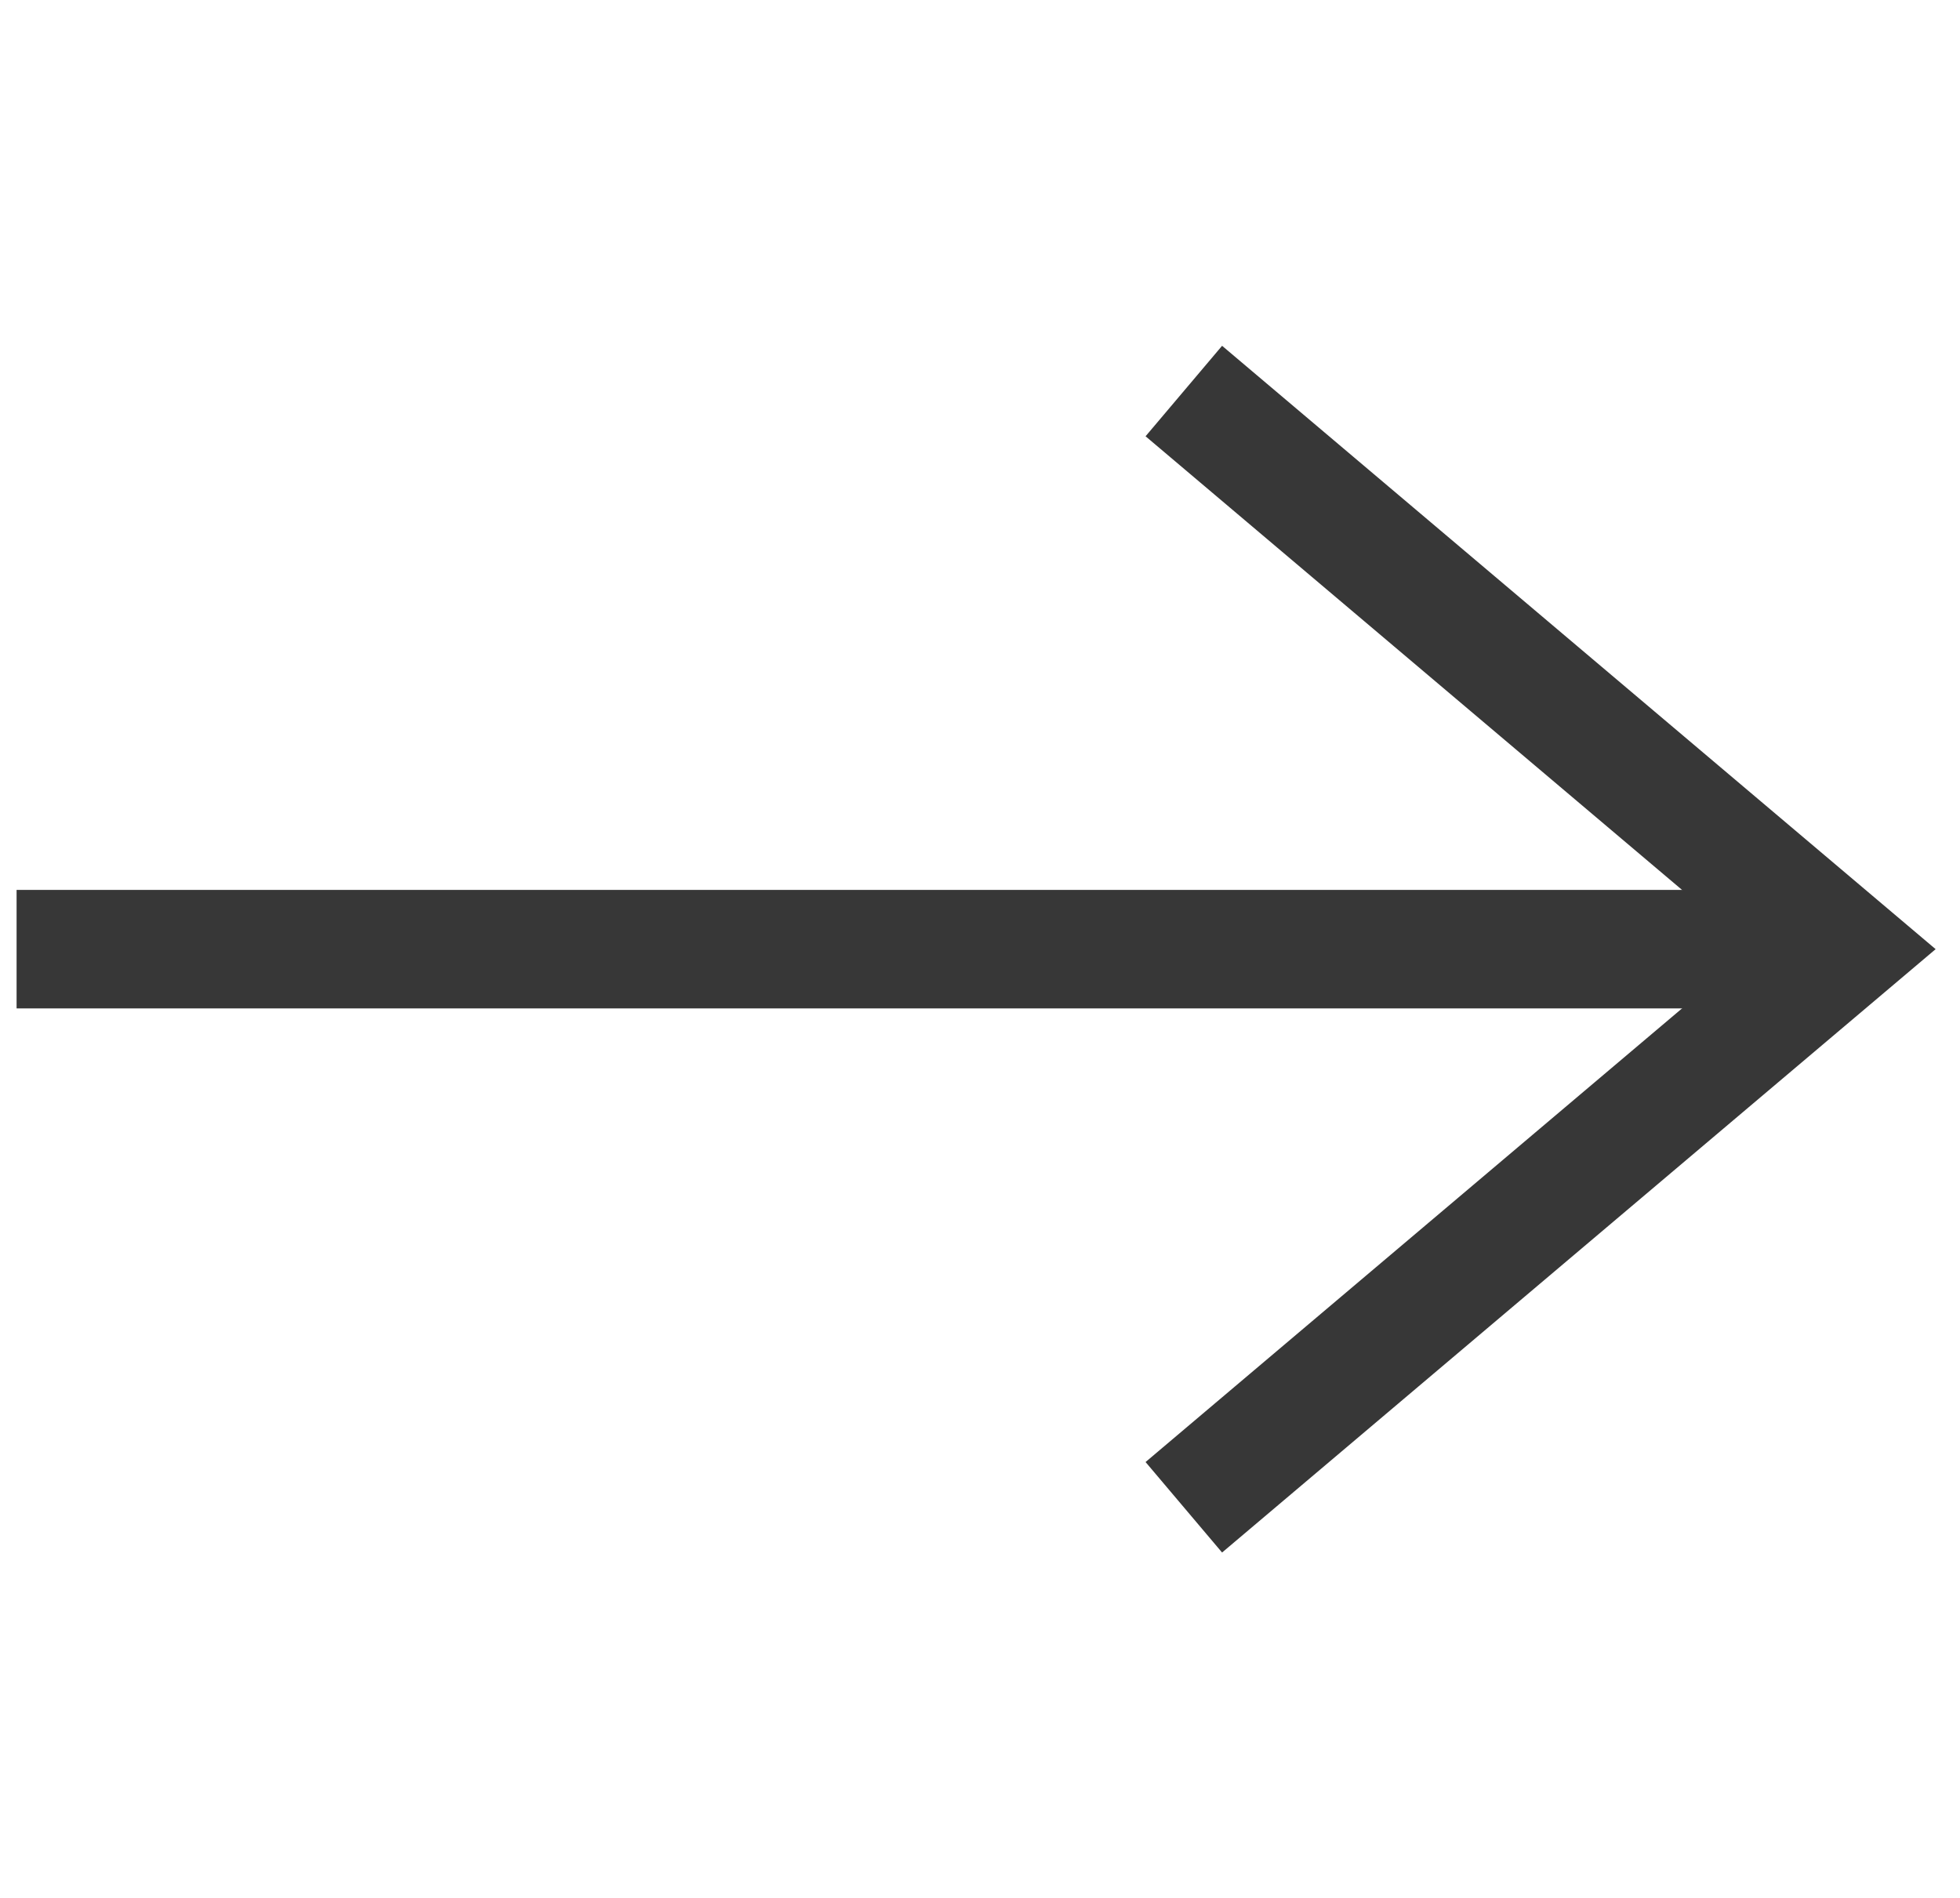 <?xml version="1.0" encoding="utf-8"?>
<!-- Generator: Adobe Illustrator 25.4.1, SVG Export Plug-In . SVG Version: 6.00 Build 0)  -->
<svg version="1.1" id="Calque_1" xmlns="http://www.w3.org/2000/svg" xmlns:xlink="http://www.w3.org/1999/xlink" x="0px" y="0px"
	 viewBox="0 0 165.4 160.2" style="enable-background:new 0 0 165.4 160.2;" xml:space="preserve">
<style type="text/css">
	.st0{fill:none;stroke:#373737;stroke-width:10;stroke-miterlimit:10;}
</style>
<line class="st0" x1="149.8" y1="80.1" x2="1.4" y2="80.1"/>
<polyline class="st0" points="99.9,33 155.6,80.1 99.9,127.2 "/>
</svg>
